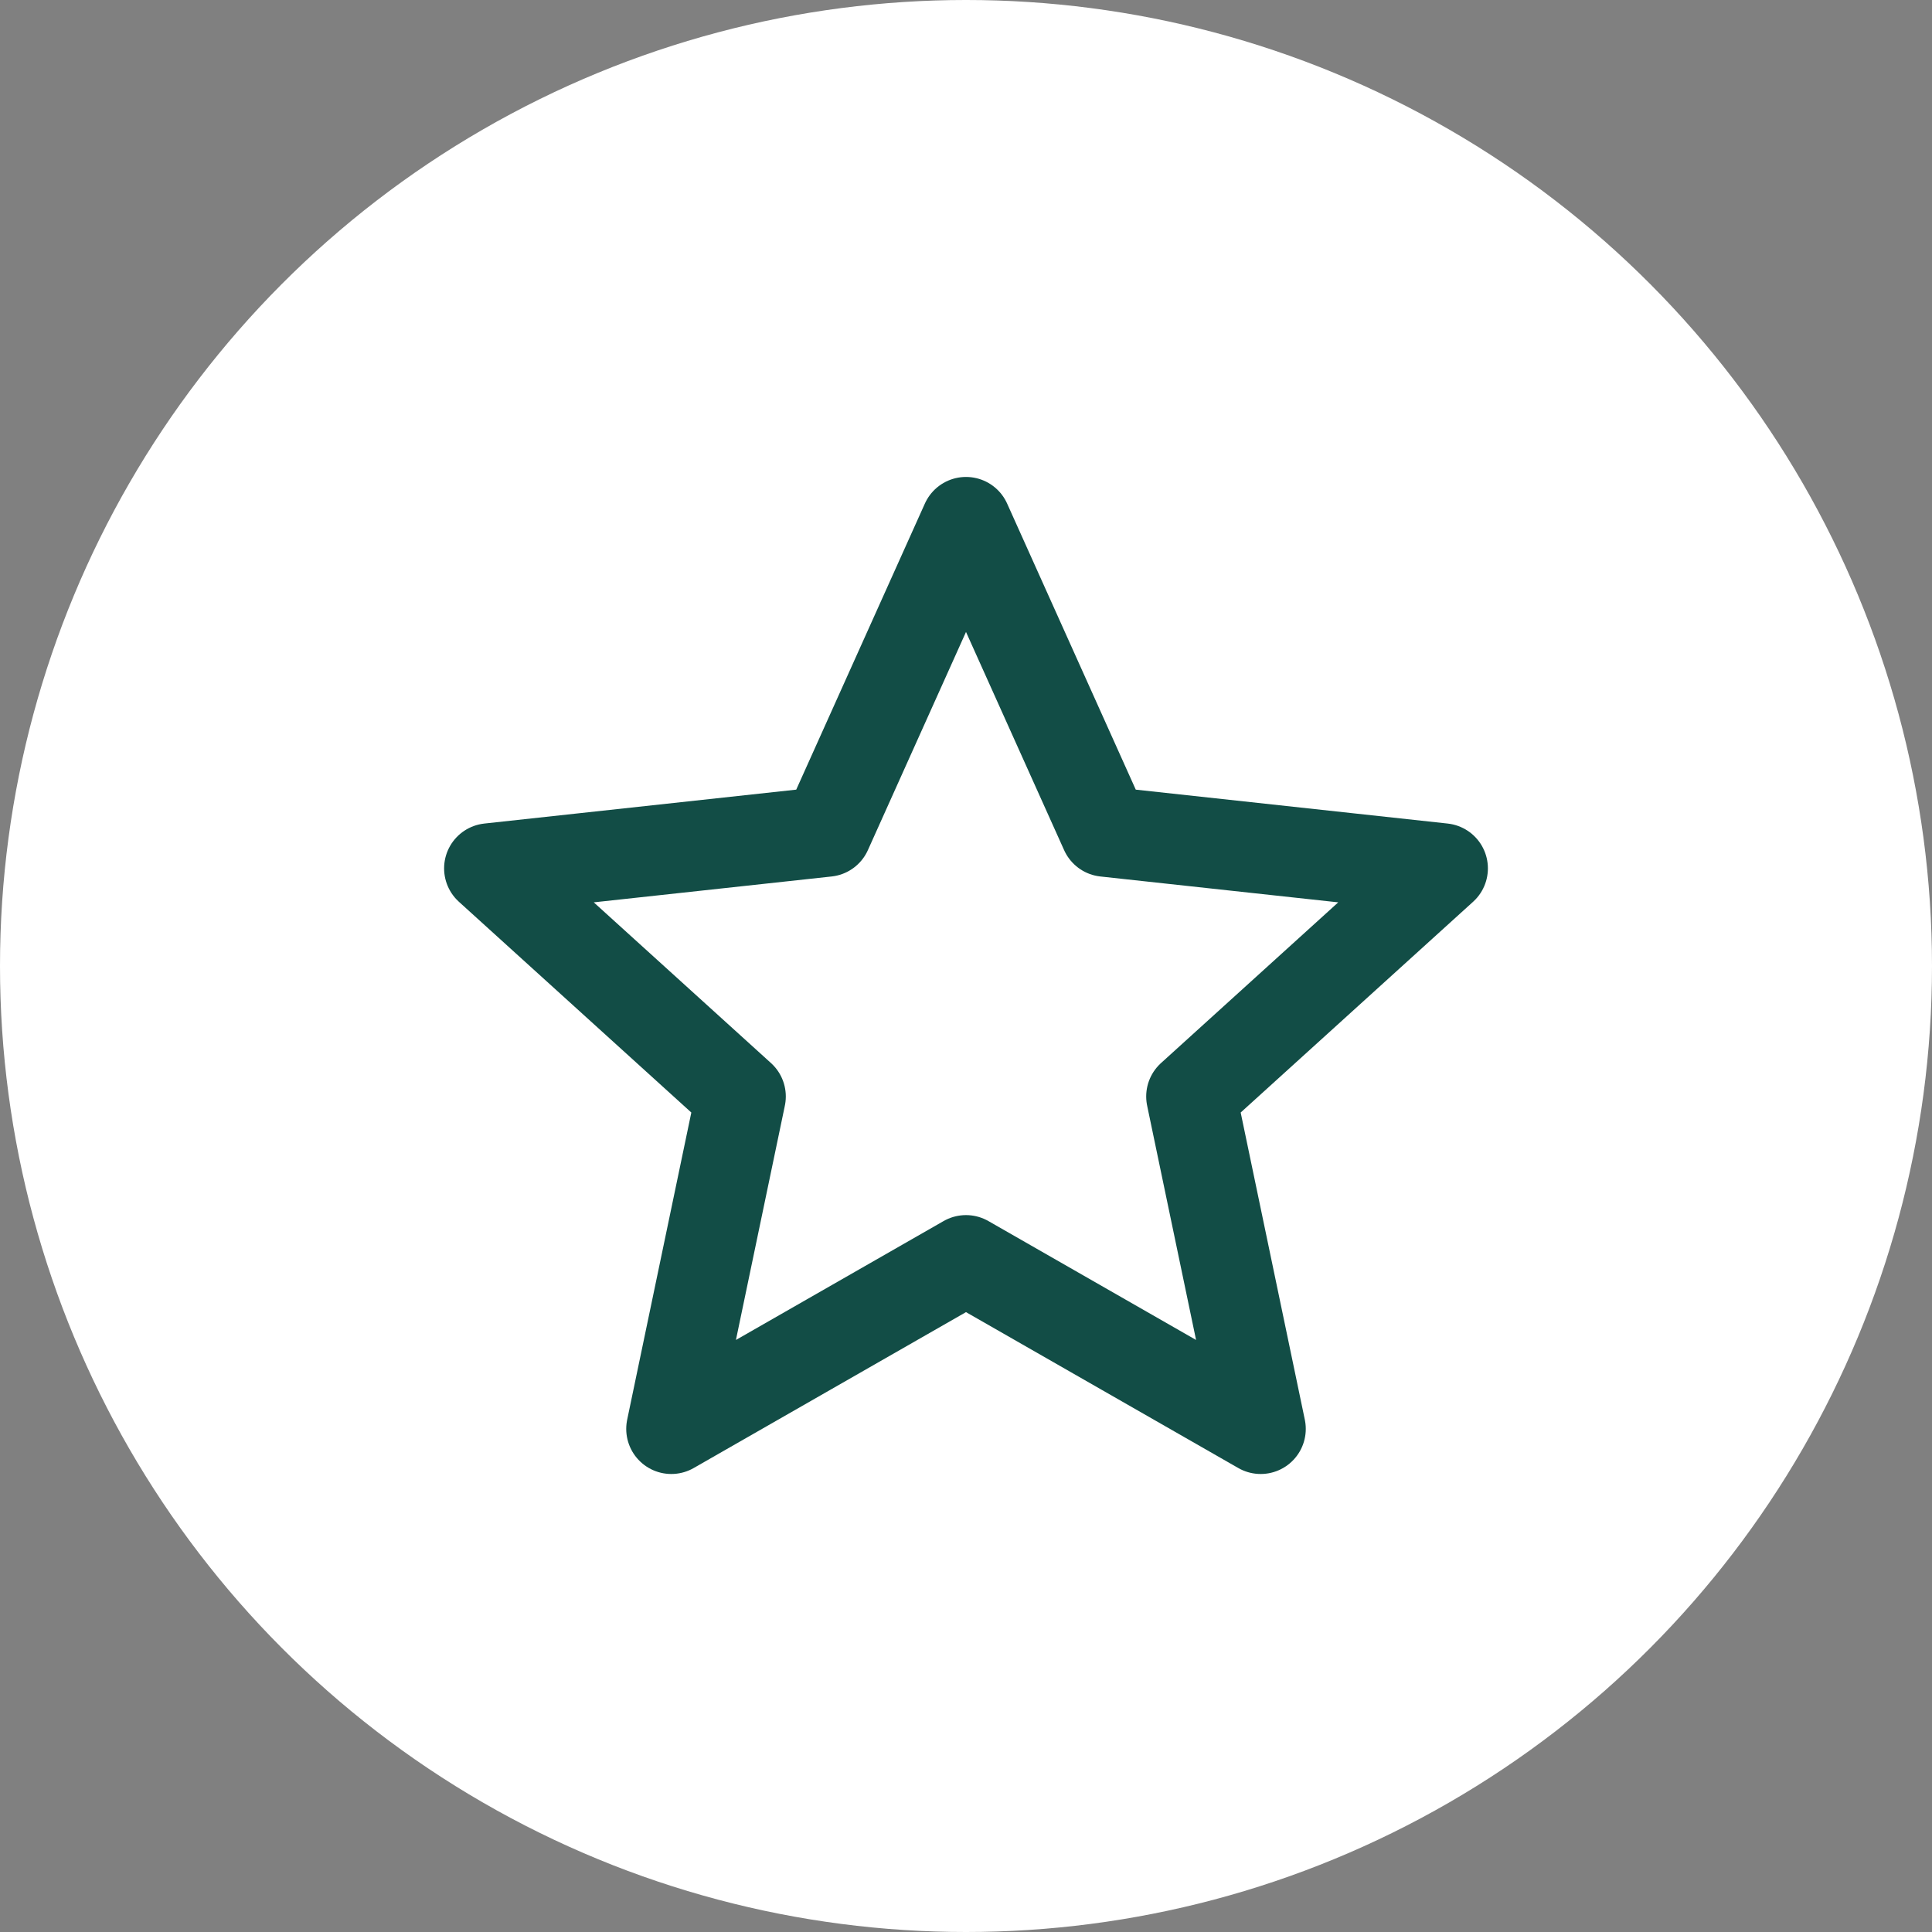 <?xml version="1.0" encoding="UTF-8"?><svg id="Layer_1" xmlns="http://www.w3.org/2000/svg" viewBox="0 0 150 150"><rect x="0" y="0" width="150" height="150" fill="#808080" stroke="none"/><defs><style>.cls-1{fill:none;stroke:#124d46;stroke-linecap:round;stroke-linejoin:round;stroke-width:7px;}.cls-2{fill:#fff;}</style></defs><circle class="cls-2" cx="75" cy="75" r="75"/><polygon class="cls-1" points="75 40.53 85.81 64.57 112.02 67.42 92.49 85.13 97.88 110.94 75 97.84 52.12 110.94 57.51 85.13 37.98 67.42 64.19 64.57 75 40.53"/></svg>